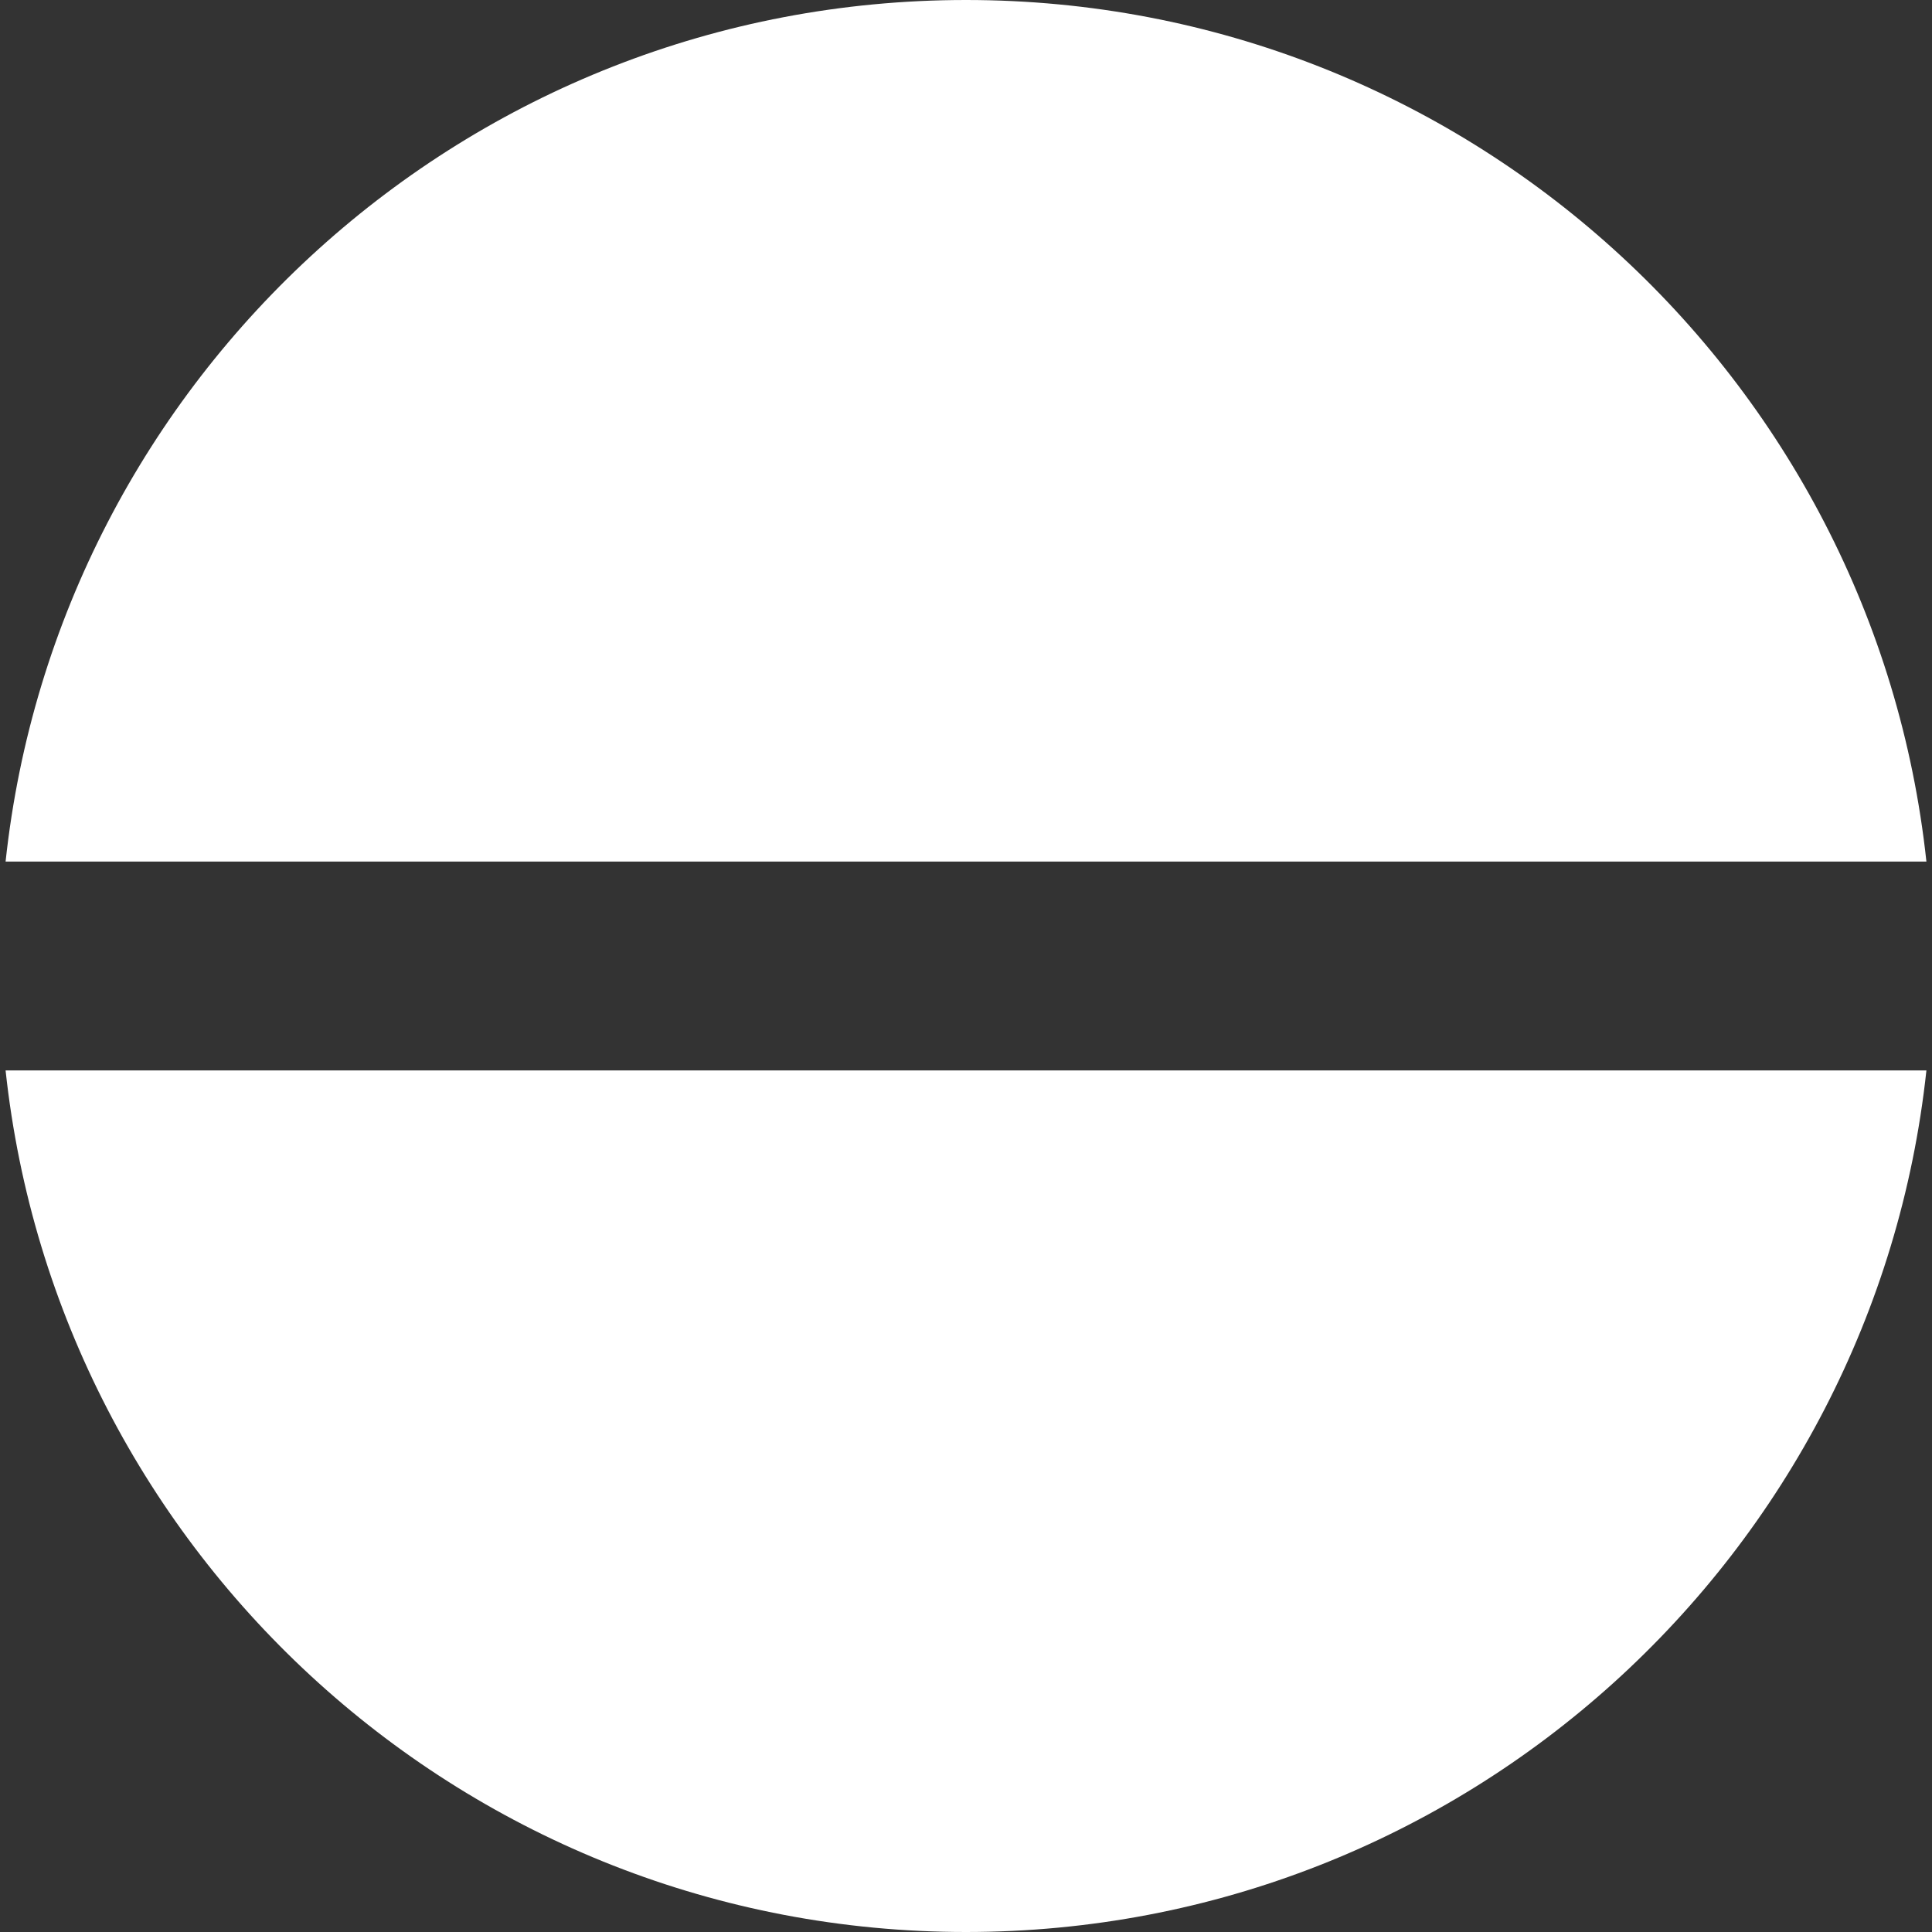 <svg width="74" height="74" viewBox="0 0 74 74" fill="none" xmlns="http://www.w3.org/2000/svg">
<rect x="0" y="0" width="74" height="74" fill="#333333" stroke="none"/>
<path fill-rule="evenodd" clip-rule="evenodd" d="M73.786 41L0.214 41C2.208 59.553 17.917 74 37 74C56.083 74 71.792 59.553 73.786 41ZM73.786 33L0.214 33C2.208 14.447 17.917 0 37 0C56.083 0 71.792 14.447 73.786 33Z" fill="white"/>
</svg>
